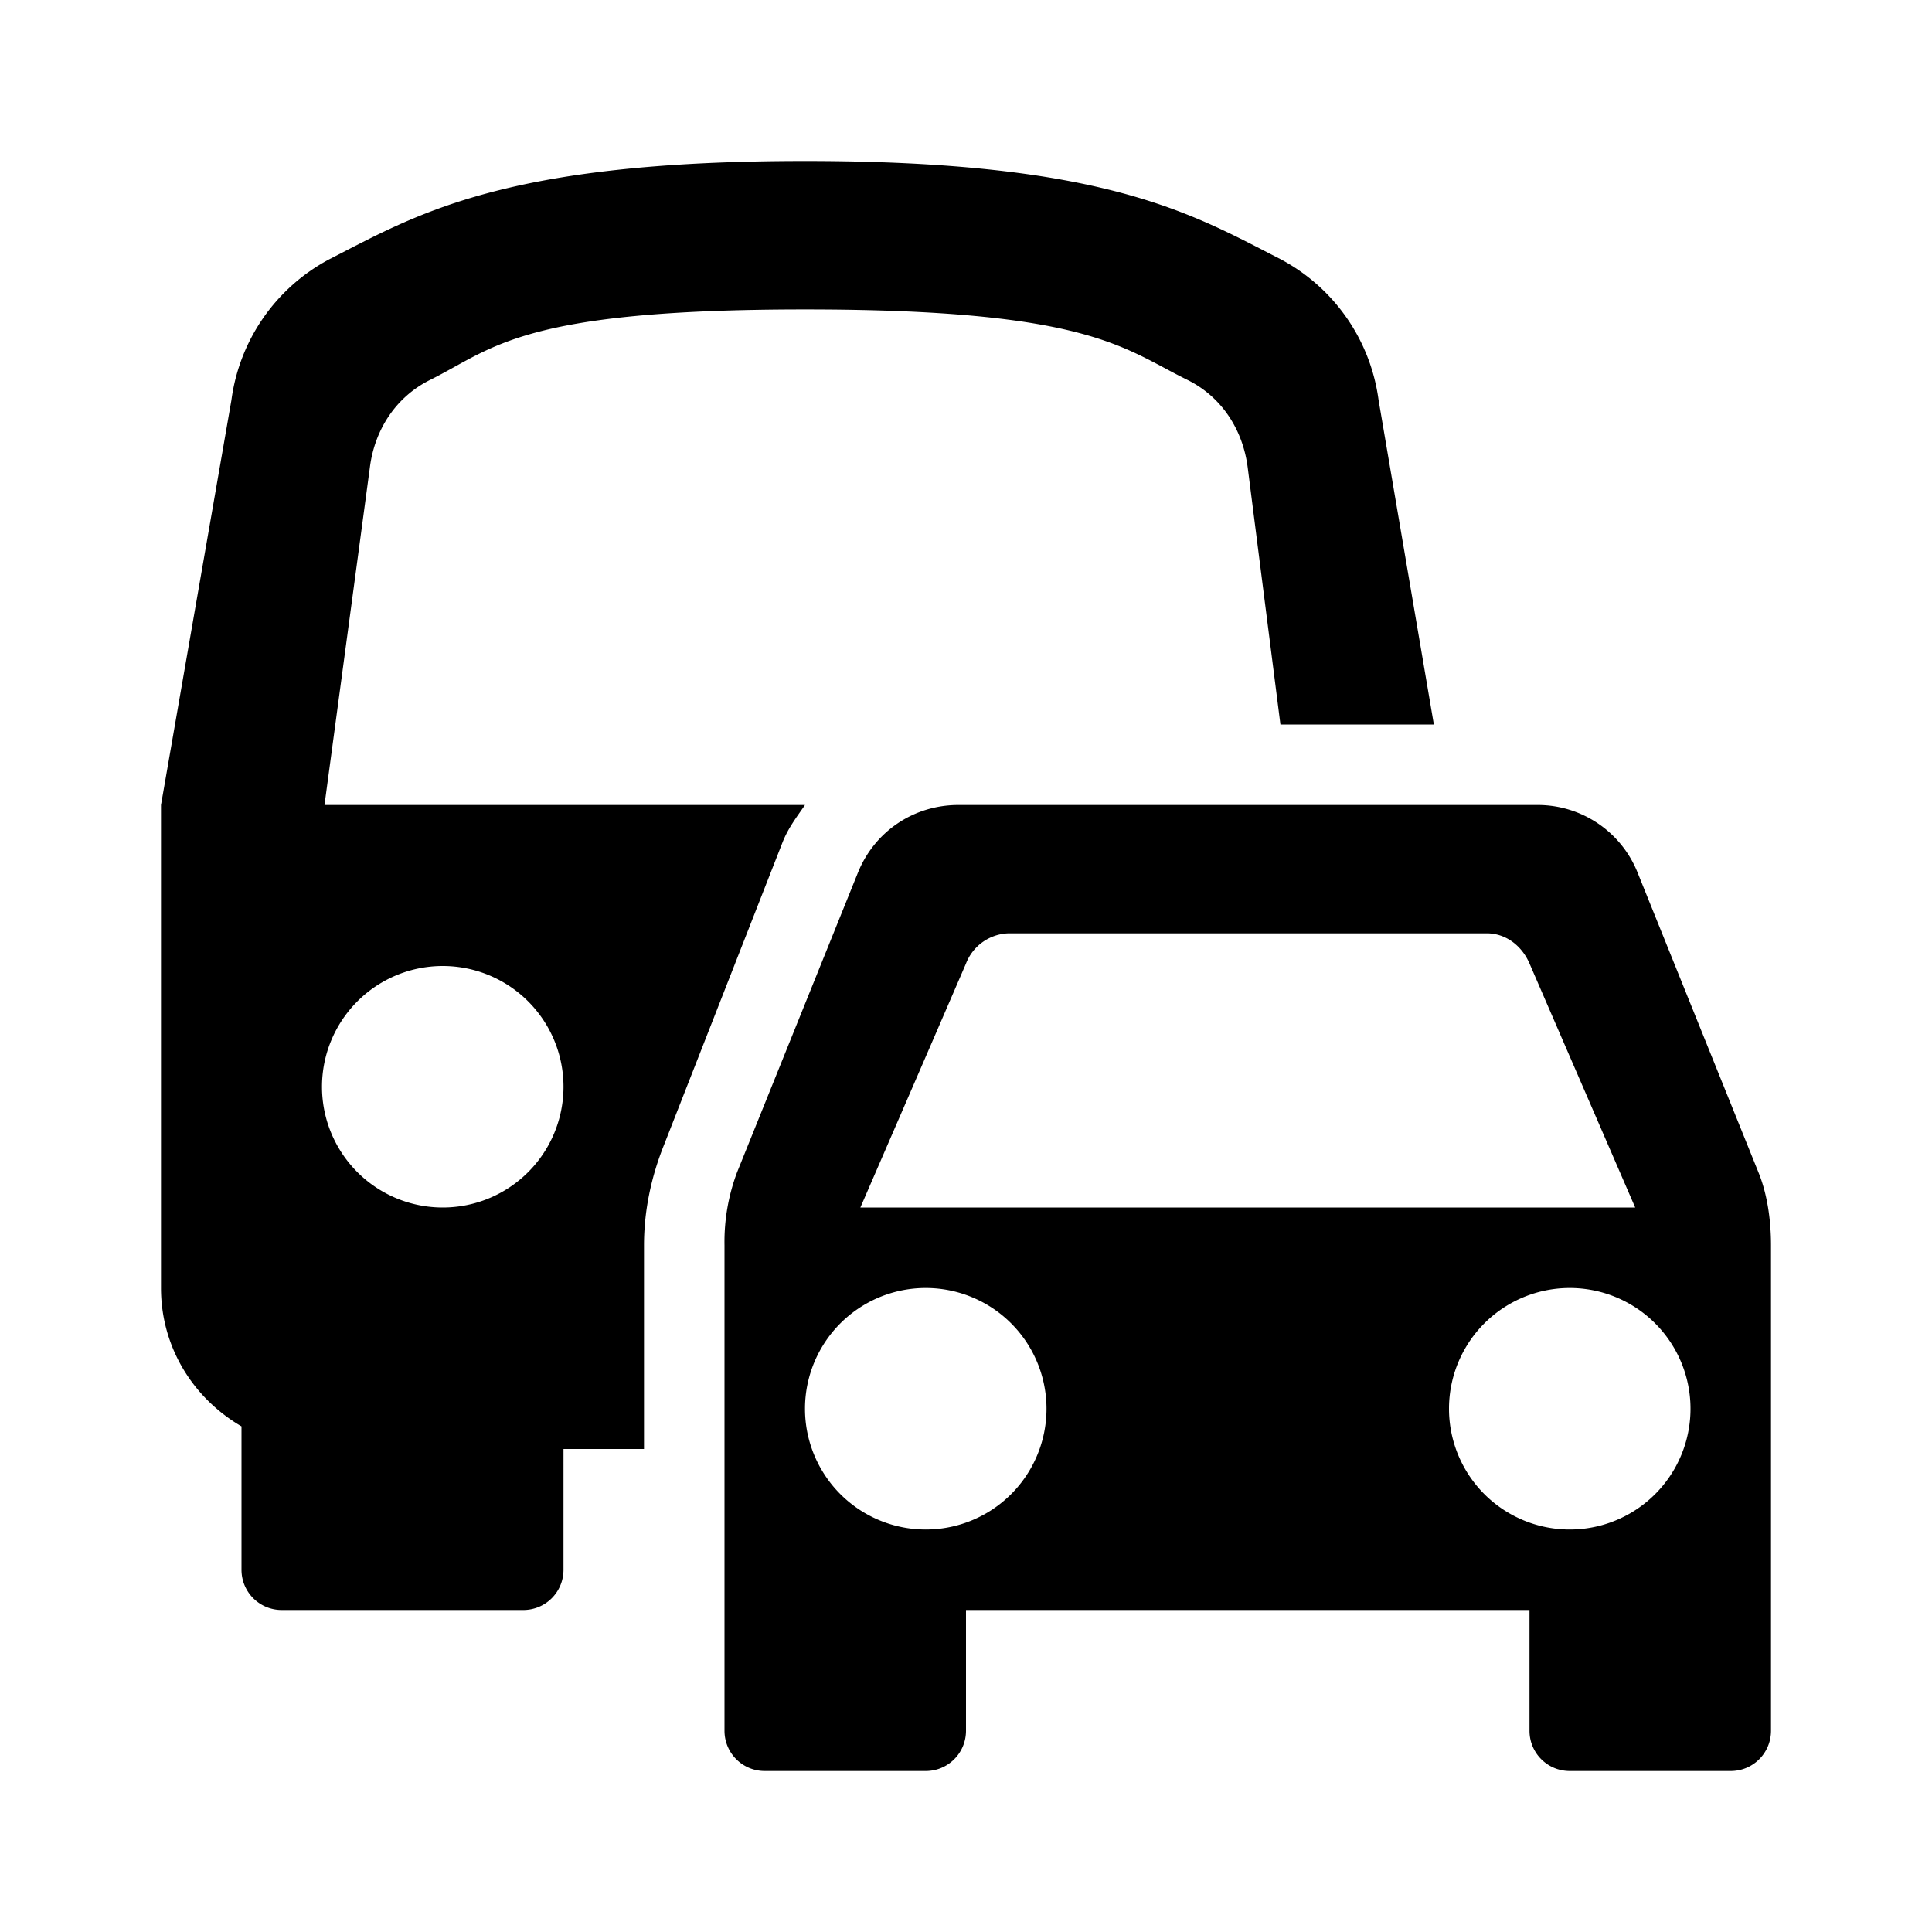 <svg xmlns="http://www.w3.org/2000/svg" viewBox="0 0 24 24"><path d="M10 2c-3.738 0-4.813.66-5.906 1.219a2.329 2.329 0 0 0-1.219 1.75L2 10v6c0 .738.402 1.371 1 1.719V19.5c0 .277.223.5.5.5h3c.277 0 .5-.223.5-.5V18h1v-2.531c0-.43.09-.852.25-1.25l1.469-3.75c.07-.18.176-.317.281-.469H4.031l.563-4.188c.058-.472.324-.882.75-1.093.793-.395 1.129-.875 4.656-.875 3.527 0 3.953.484 4.75.875.426.21.691.62.75 1.093L15.906 9h1.906l-.687-4.031a2.329 2.329 0 0 0-1.219-1.75C14.812 2.66 13.738 2 10 2zm1.906 8c-.554 0-1.043.328-1.25.844l-1.5 3.719a2.46 2.46 0 0 0-.156.906V21.5c0 .277.223.5.5.5h2c.277 0 .5-.223.5-.5V20h7v1.5c0 .277.223.5.5.5h2c.277 0 .5-.223.5-.5v-6.031c0-.301-.043-.63-.156-.906l-1.5-3.72a1.336 1.336 0 0 0-1.25-.843zm.625 1.594h5.938c.238 0 .437.156.531.375L20.313 15h-9.625s.937-2.16 1.312-3.031a.587.587 0 0 1 .531-.375zM5.5 12a1.5 1.5 0 1 1 0 3 1.5 1.5 0 0 1 0-3zm6 4a1.5 1.5 0 1 1 0 3 1.5 1.5 0 0 1 0-3zm8 0a1.5 1.5 0 1 1 0 3 1.5 1.5 0 0 1 0-3z"/></svg>